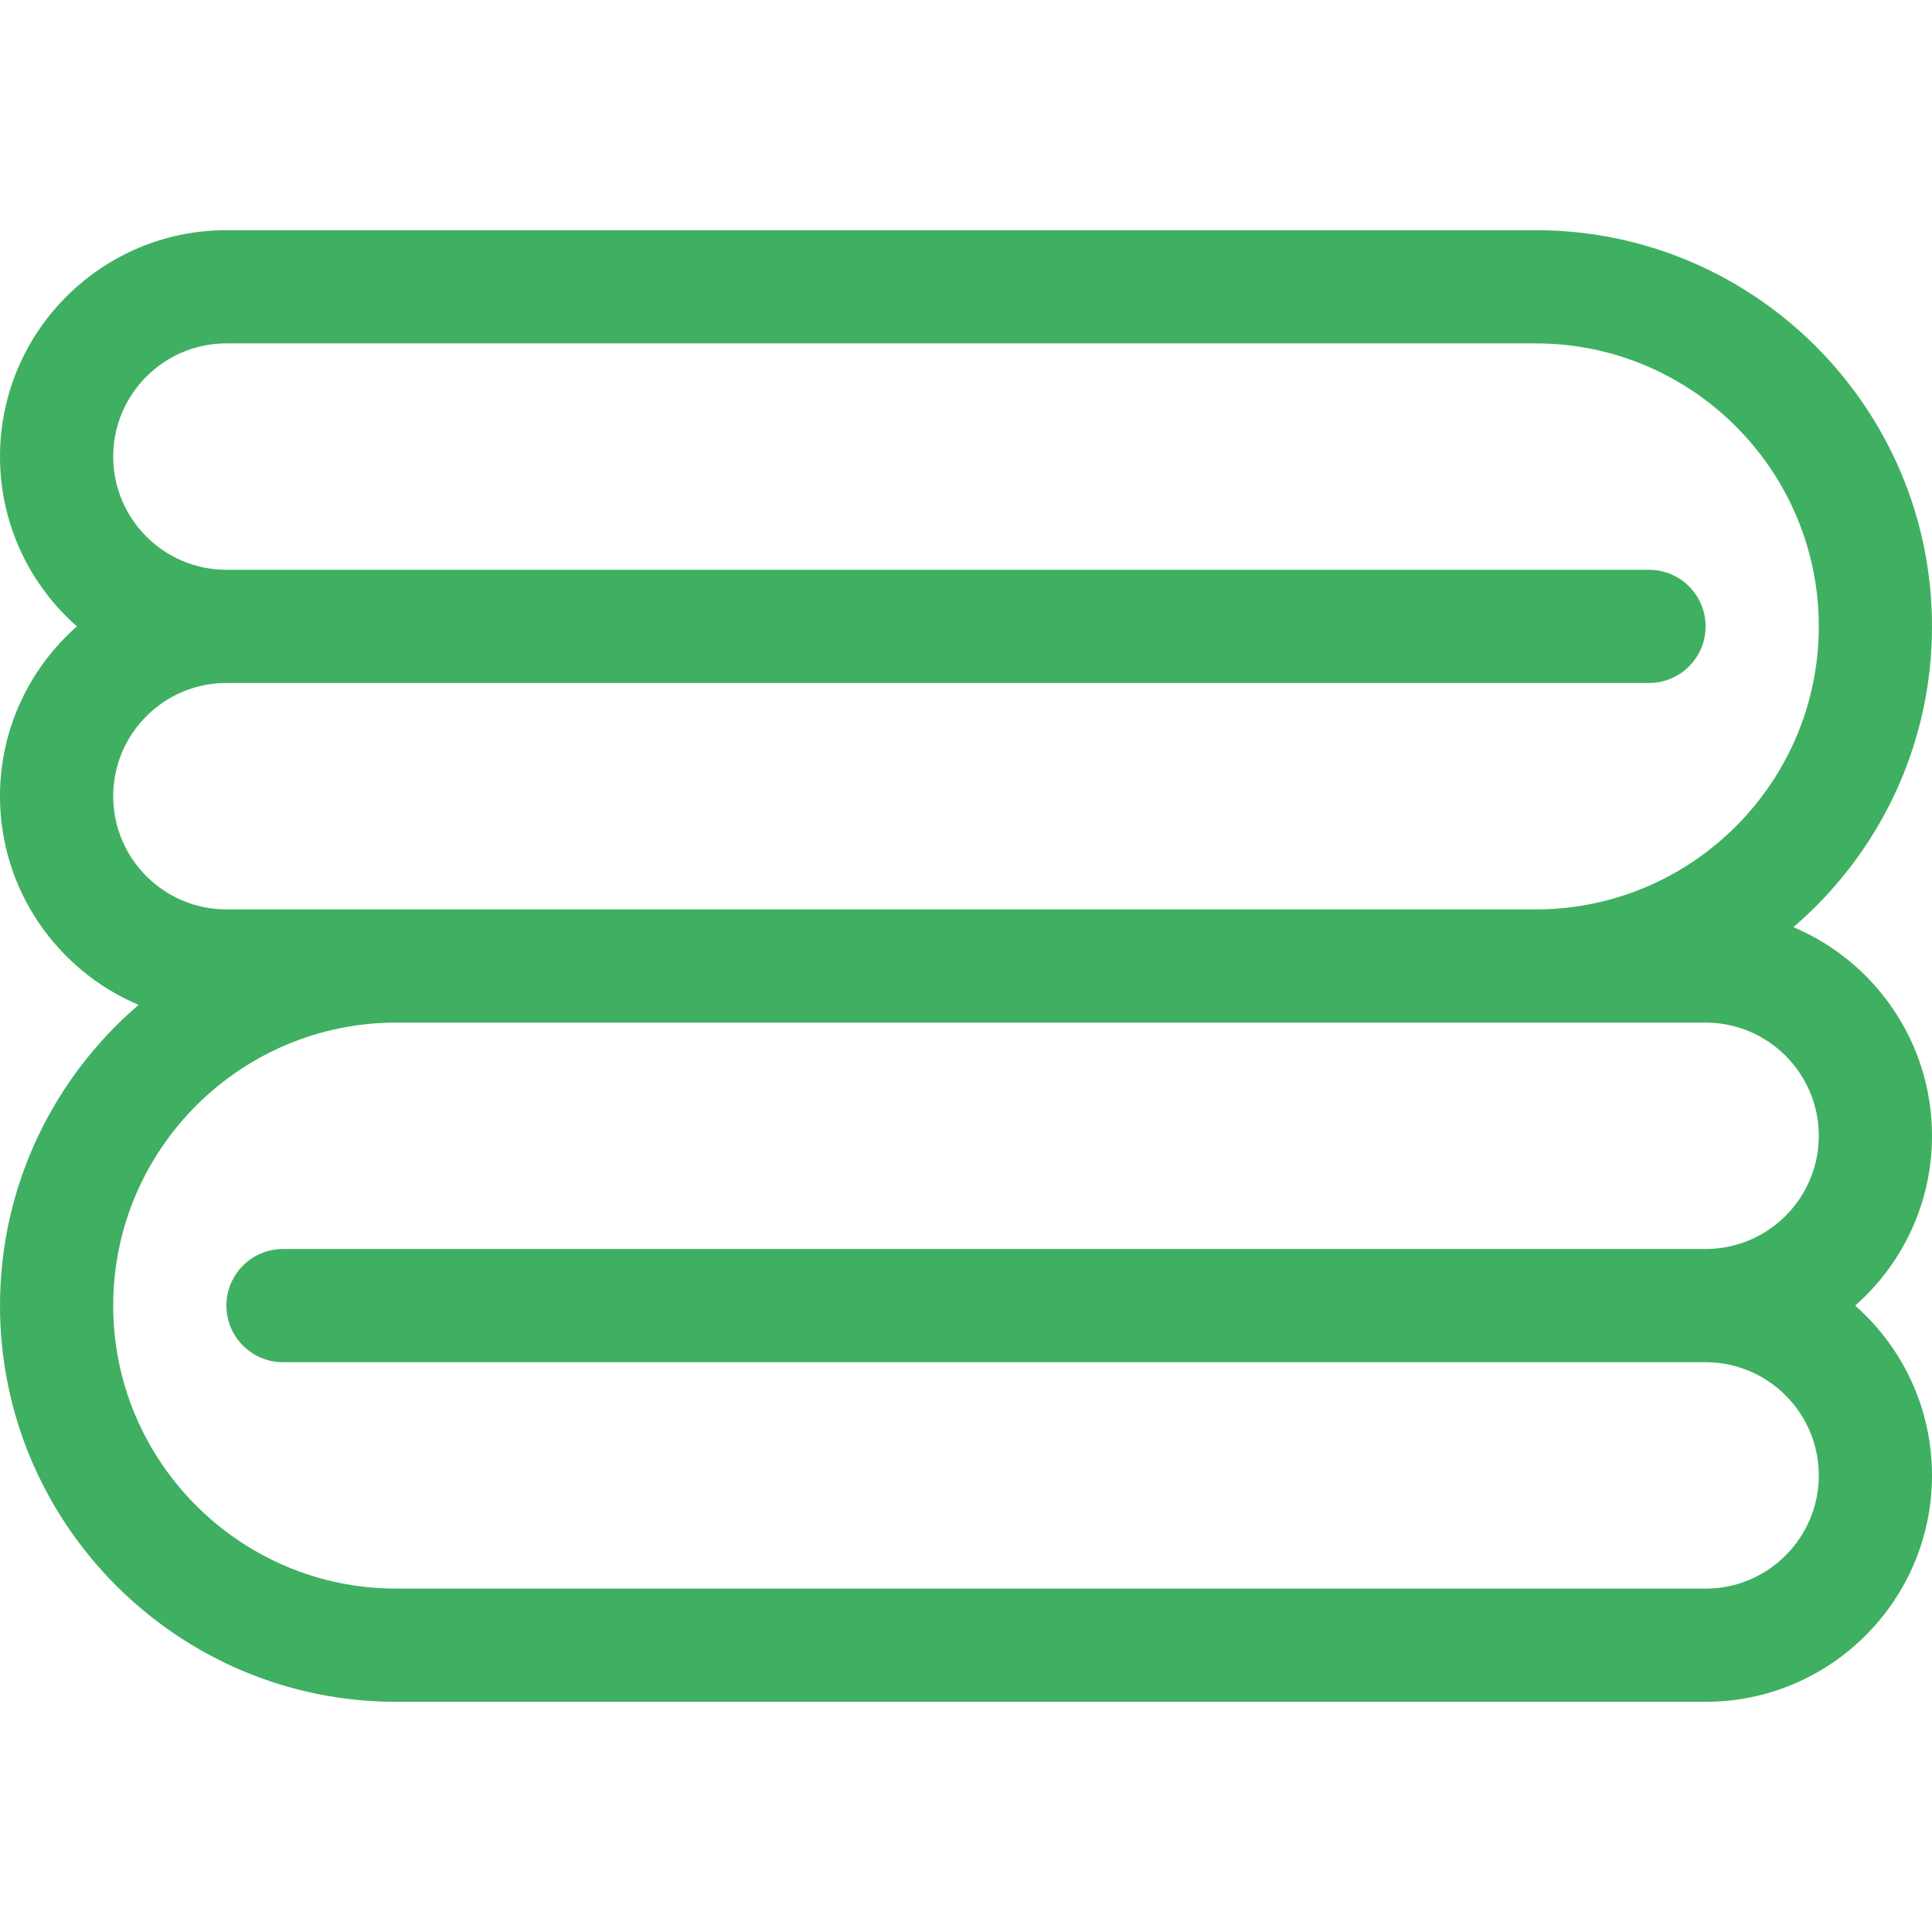 <?xml version="1.0" encoding="UTF-8"?>
<svg xmlns="http://www.w3.org/2000/svg" height="512pt" viewBox="0 -61 512 512" width="512pt" fill="#3FB061">
  <path d="m512 105c0-57.898-47.102-105-105-105h-347c-33.086 0-60 26.914-60 60 0 17.906 7.895 33.996 20.379 45-12.484 11.004-20.379 27.094-20.379 45 0 24.832 15.164 46.191 36.723 55.301-22.465 19.27-36.723 47.848-36.723 79.699 0 57.898 47.102 105 105 105h347c33.086 0 60-26.914 60-60 0-17.902-7.883-33.996-20.355-45 12.473-11.004 20.355-27.098 20.355-45 0-24.832-15.164-46.191-36.723-55.301 22.465-19.27 36.723-47.848 36.723-79.699zm-452 75c-16.543 0-30-13.457-30-30s13.457-30 30-30h377c8.285 0 15-6.715 15-15s-6.715-15-15-15h-377c-16.543 0-30-13.457-30-30s13.457-30 30-30h347c41.355 0 75 33.645 75 75s-33.645 75-75 75zm392 30c16.543 0 30 13.457 30 30s-13.457 30-30 30h-377c-8.285 0-15 6.715-15 15s6.715 15 15 15h377c16.543 0 30 13.457 30 30s-13.457 30-30 30h-347c-41.355 0-75-33.645-75-75s33.645-75 75-75zm0 0"></path>
</svg>
